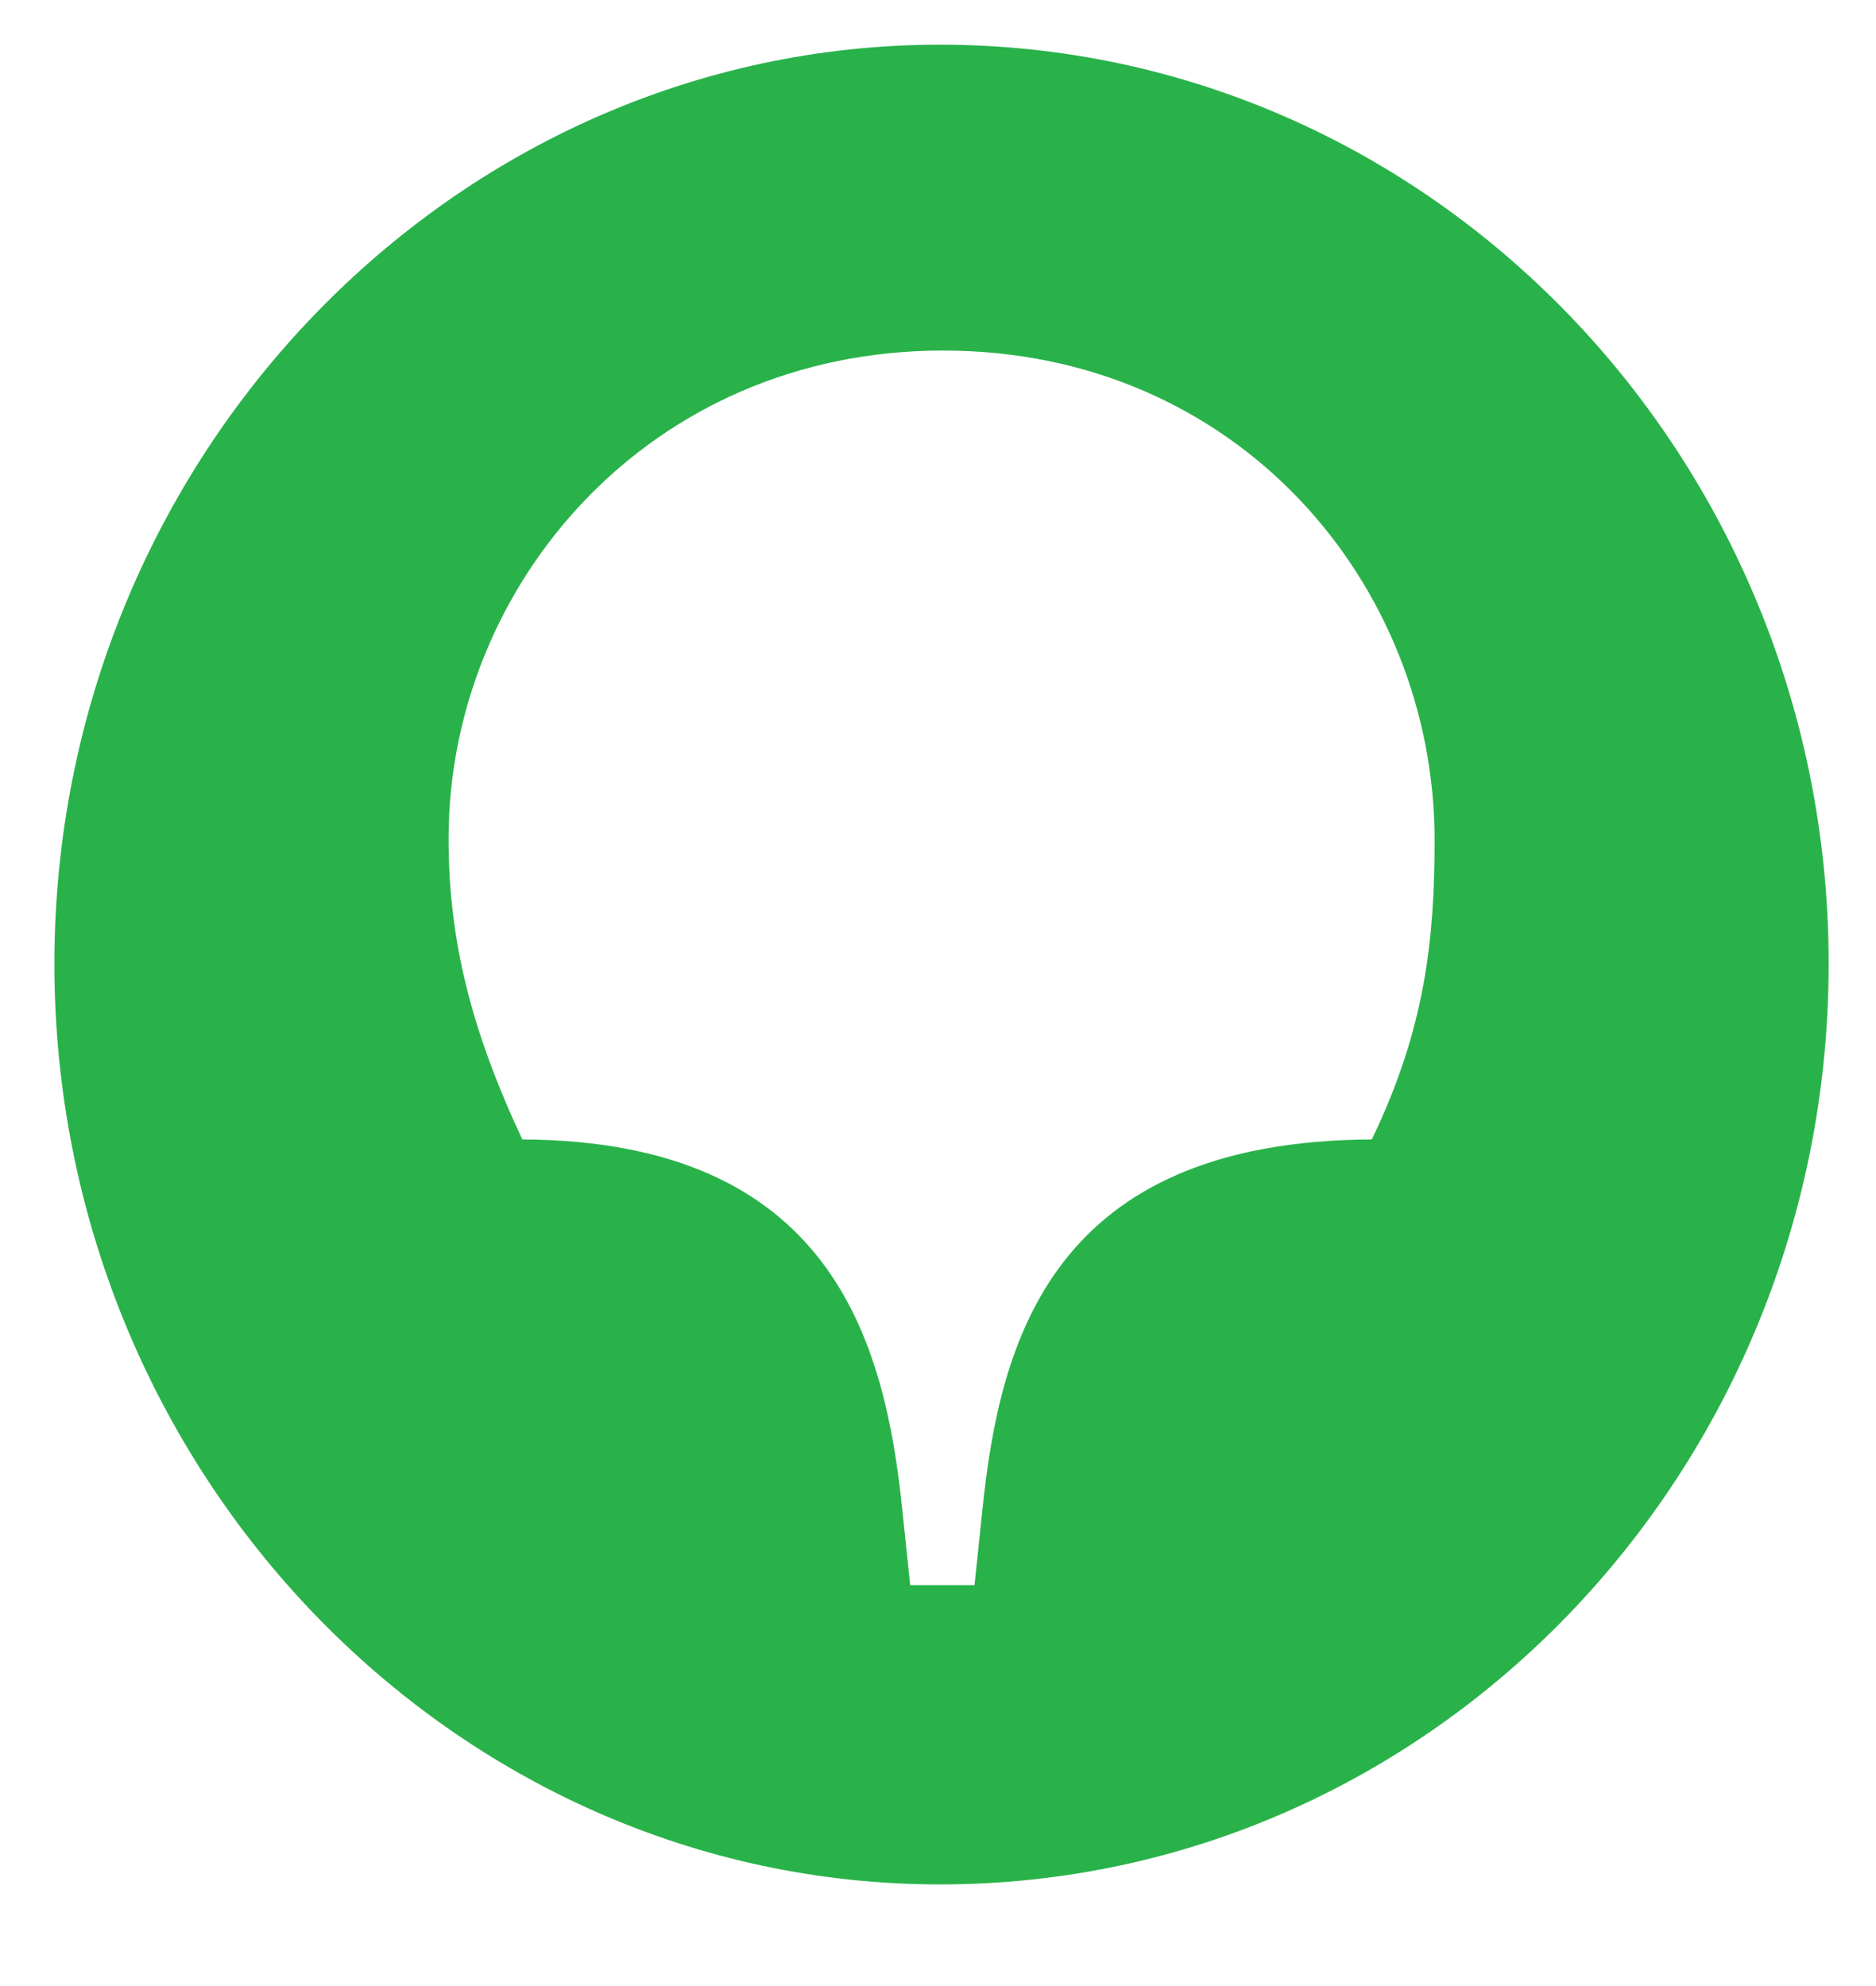 <?xml version="1.0" encoding="UTF-8"?> <svg xmlns="http://www.w3.org/2000/svg" width="17" height="18" viewBox="0 0 17 18" fill="none"> <path d="M12.431 10.327C9.528 10.341 9.059 12.155 8.902 13.688L8.831 14.366H8.248L8.177 13.688C8.02 12.155 7.536 10.341 4.733 10.327C4.264 9.324 4.065 8.513 4.065 7.599C4.065 5.314 5.872 3.177 8.546 3.177C11.221 3.177 13 5.3 13 7.614C13 8.513 12.915 9.324 12.431 10.327ZM8.518 0.405C4.107 0.405 0.493 4.15 0.493 8.735C0.493 13.334 4.107 17.079 8.518 17.079C12.972 17.079 16.571 13.334 16.571 8.735C16.571 4.15 12.972 0.405 8.518 0.405Z" fill="#29B24A"></path> </svg> 